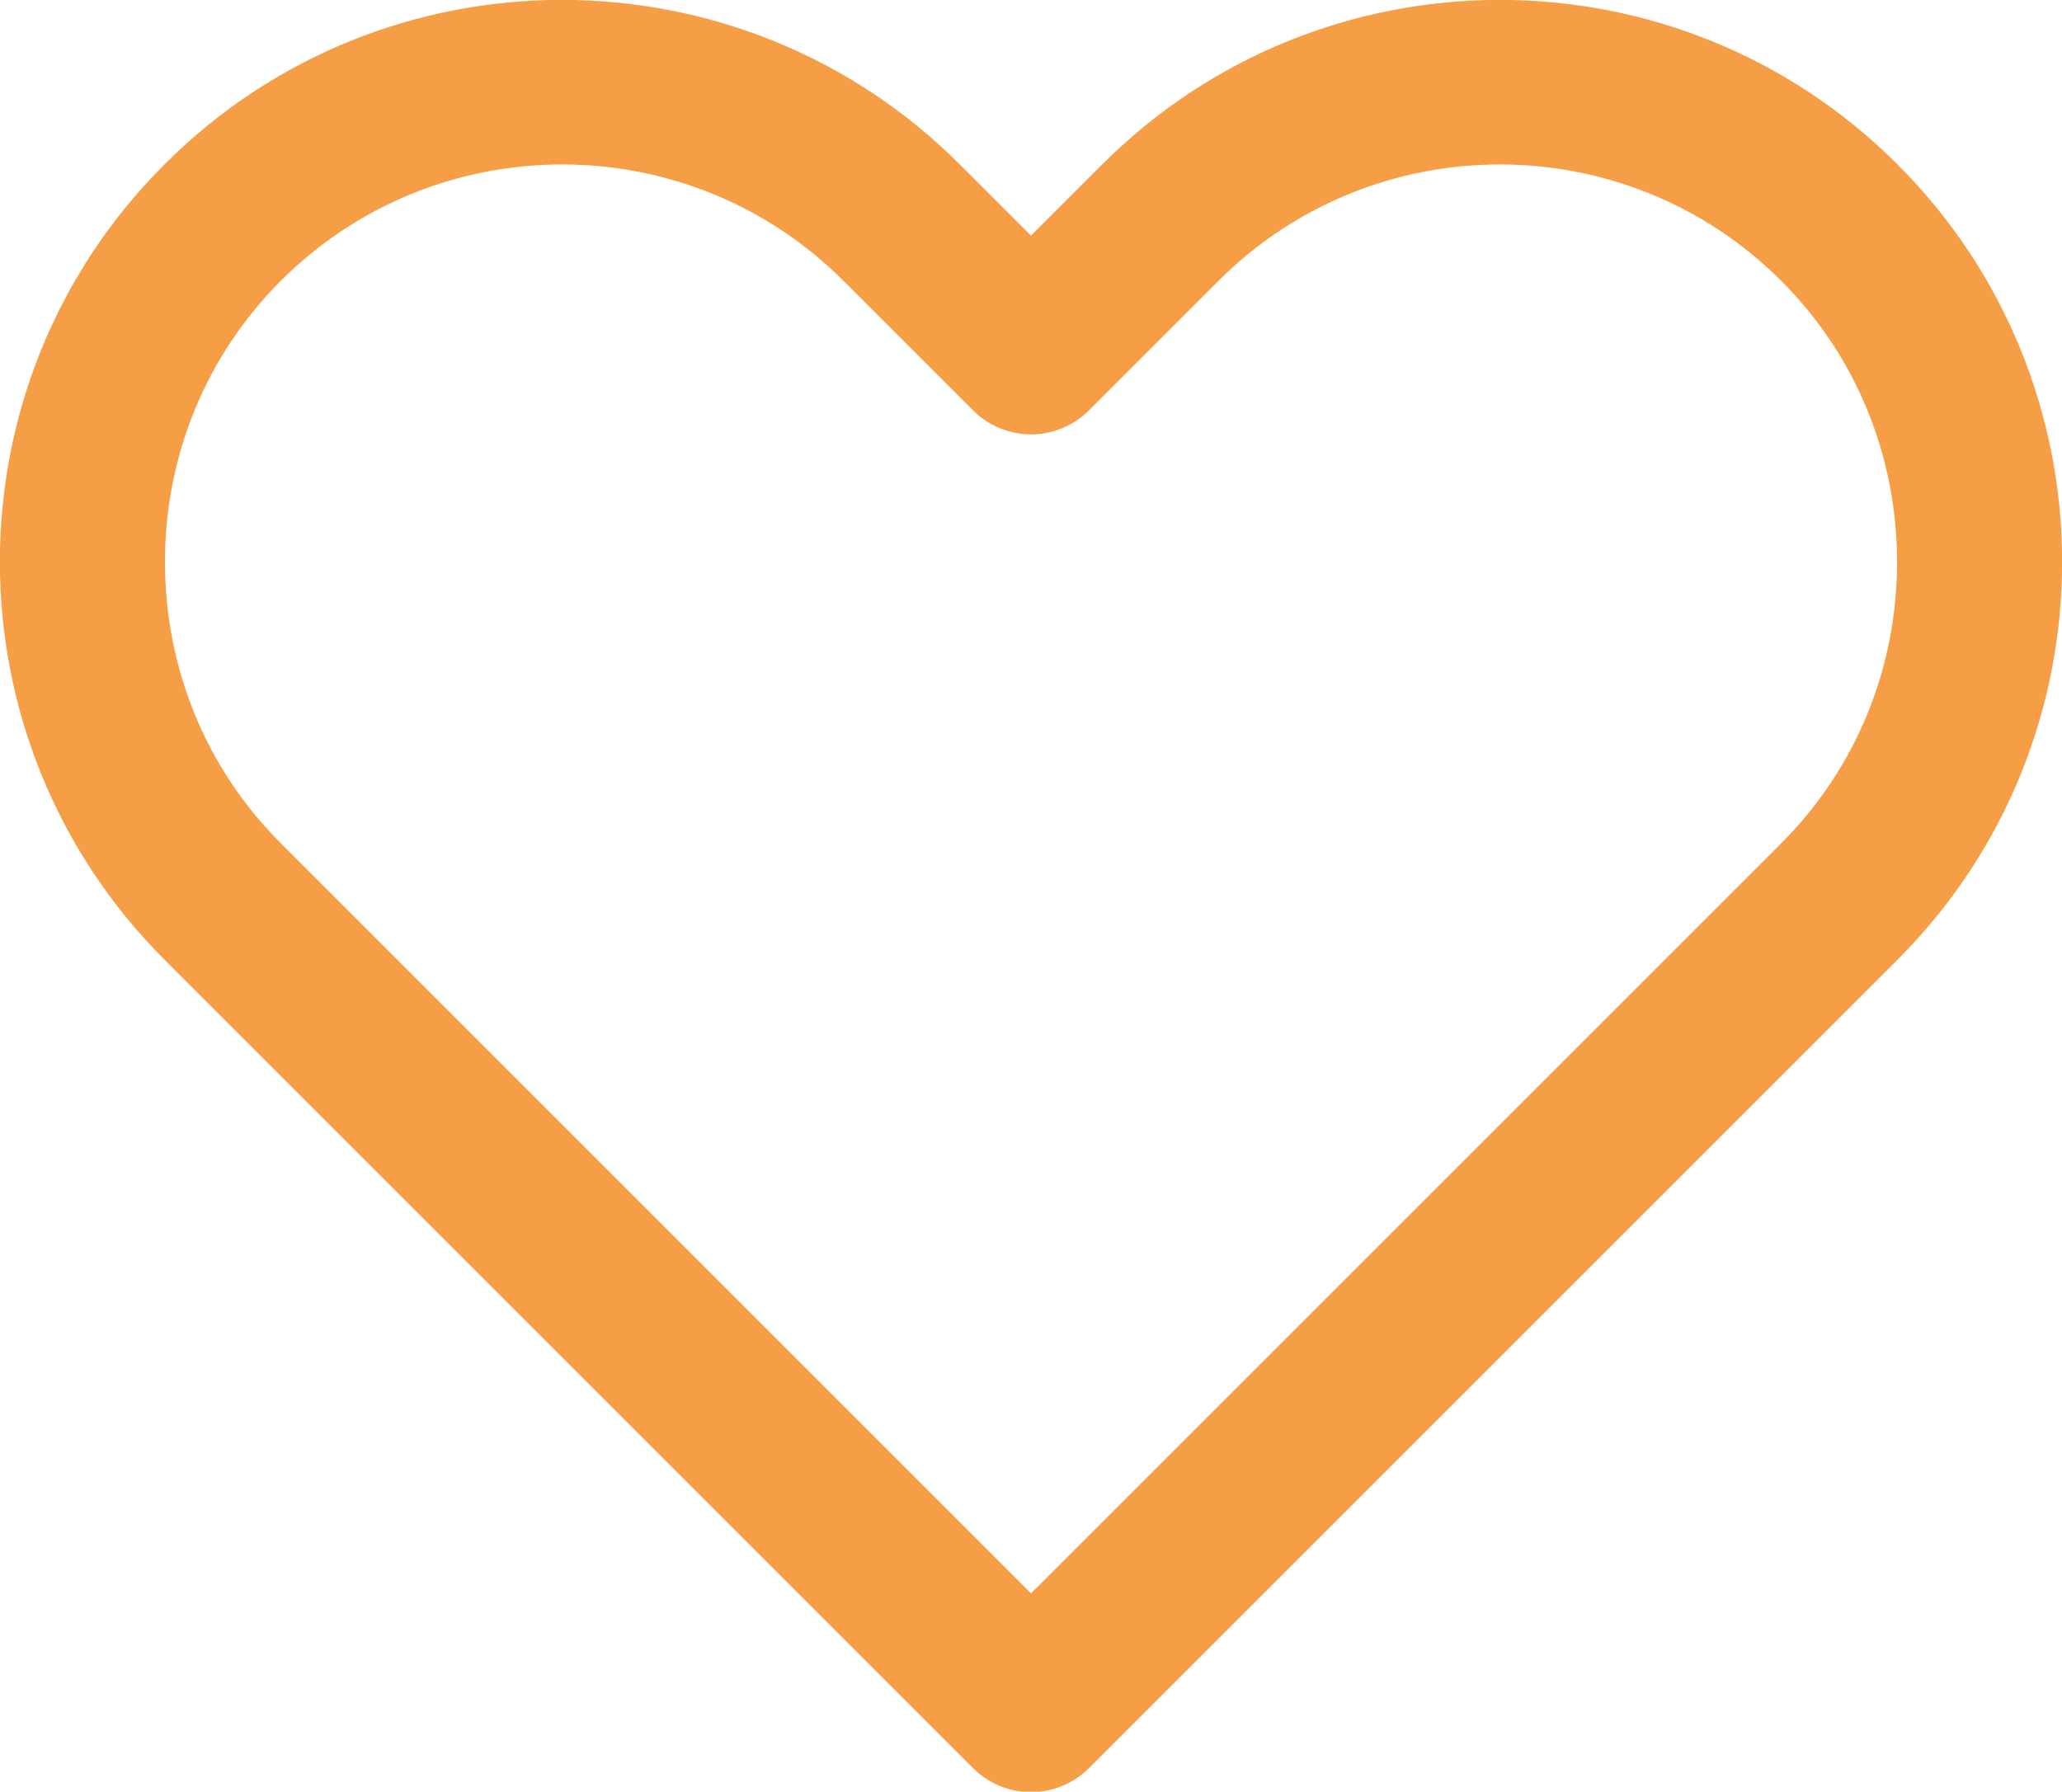 <svg viewBox="0 0 42 36.5" xmlns="http://www.w3.org/2000/svg" data-name="Layer 1" id="Layer_1">
  <defs>
    <style>
      .cls-1 {
        fill: #f69e46;
        stroke-width: 0px;
      }
    </style>
  </defs>
  <path d="M22.45,3.35l-1.45,1.45-1.45-1.45C15.08-1.12,7.81-1.12,3.35,3.35-1.12,7.81-1.12,15.08,3.35,19.55l16.47,16.47c.31.31.74.49,1.18.49s.87-.18,1.18-.49l16.47-16.47c4.47-4.47,4.47-11.73,0-16.2-4.47-4.47-11.73-4.47-16.2,0ZM36.28,17.18l-15.28,15.28-15.28-15.28c-1.52-1.52-2.36-3.56-2.36-5.73s.84-4.21,2.36-5.73c3.16-3.16,8.3-3.16,11.46,0l2.64,2.64c.31.31.74.49,1.18.49s.87-.18,1.18-.49l2.64-2.64c3.16-3.16,8.3-3.16,11.46,0h0c1.52,1.52,2.36,3.56,2.36,5.73s-.84,4.21-2.36,5.73Z" class="cls-1"></path>
</svg>